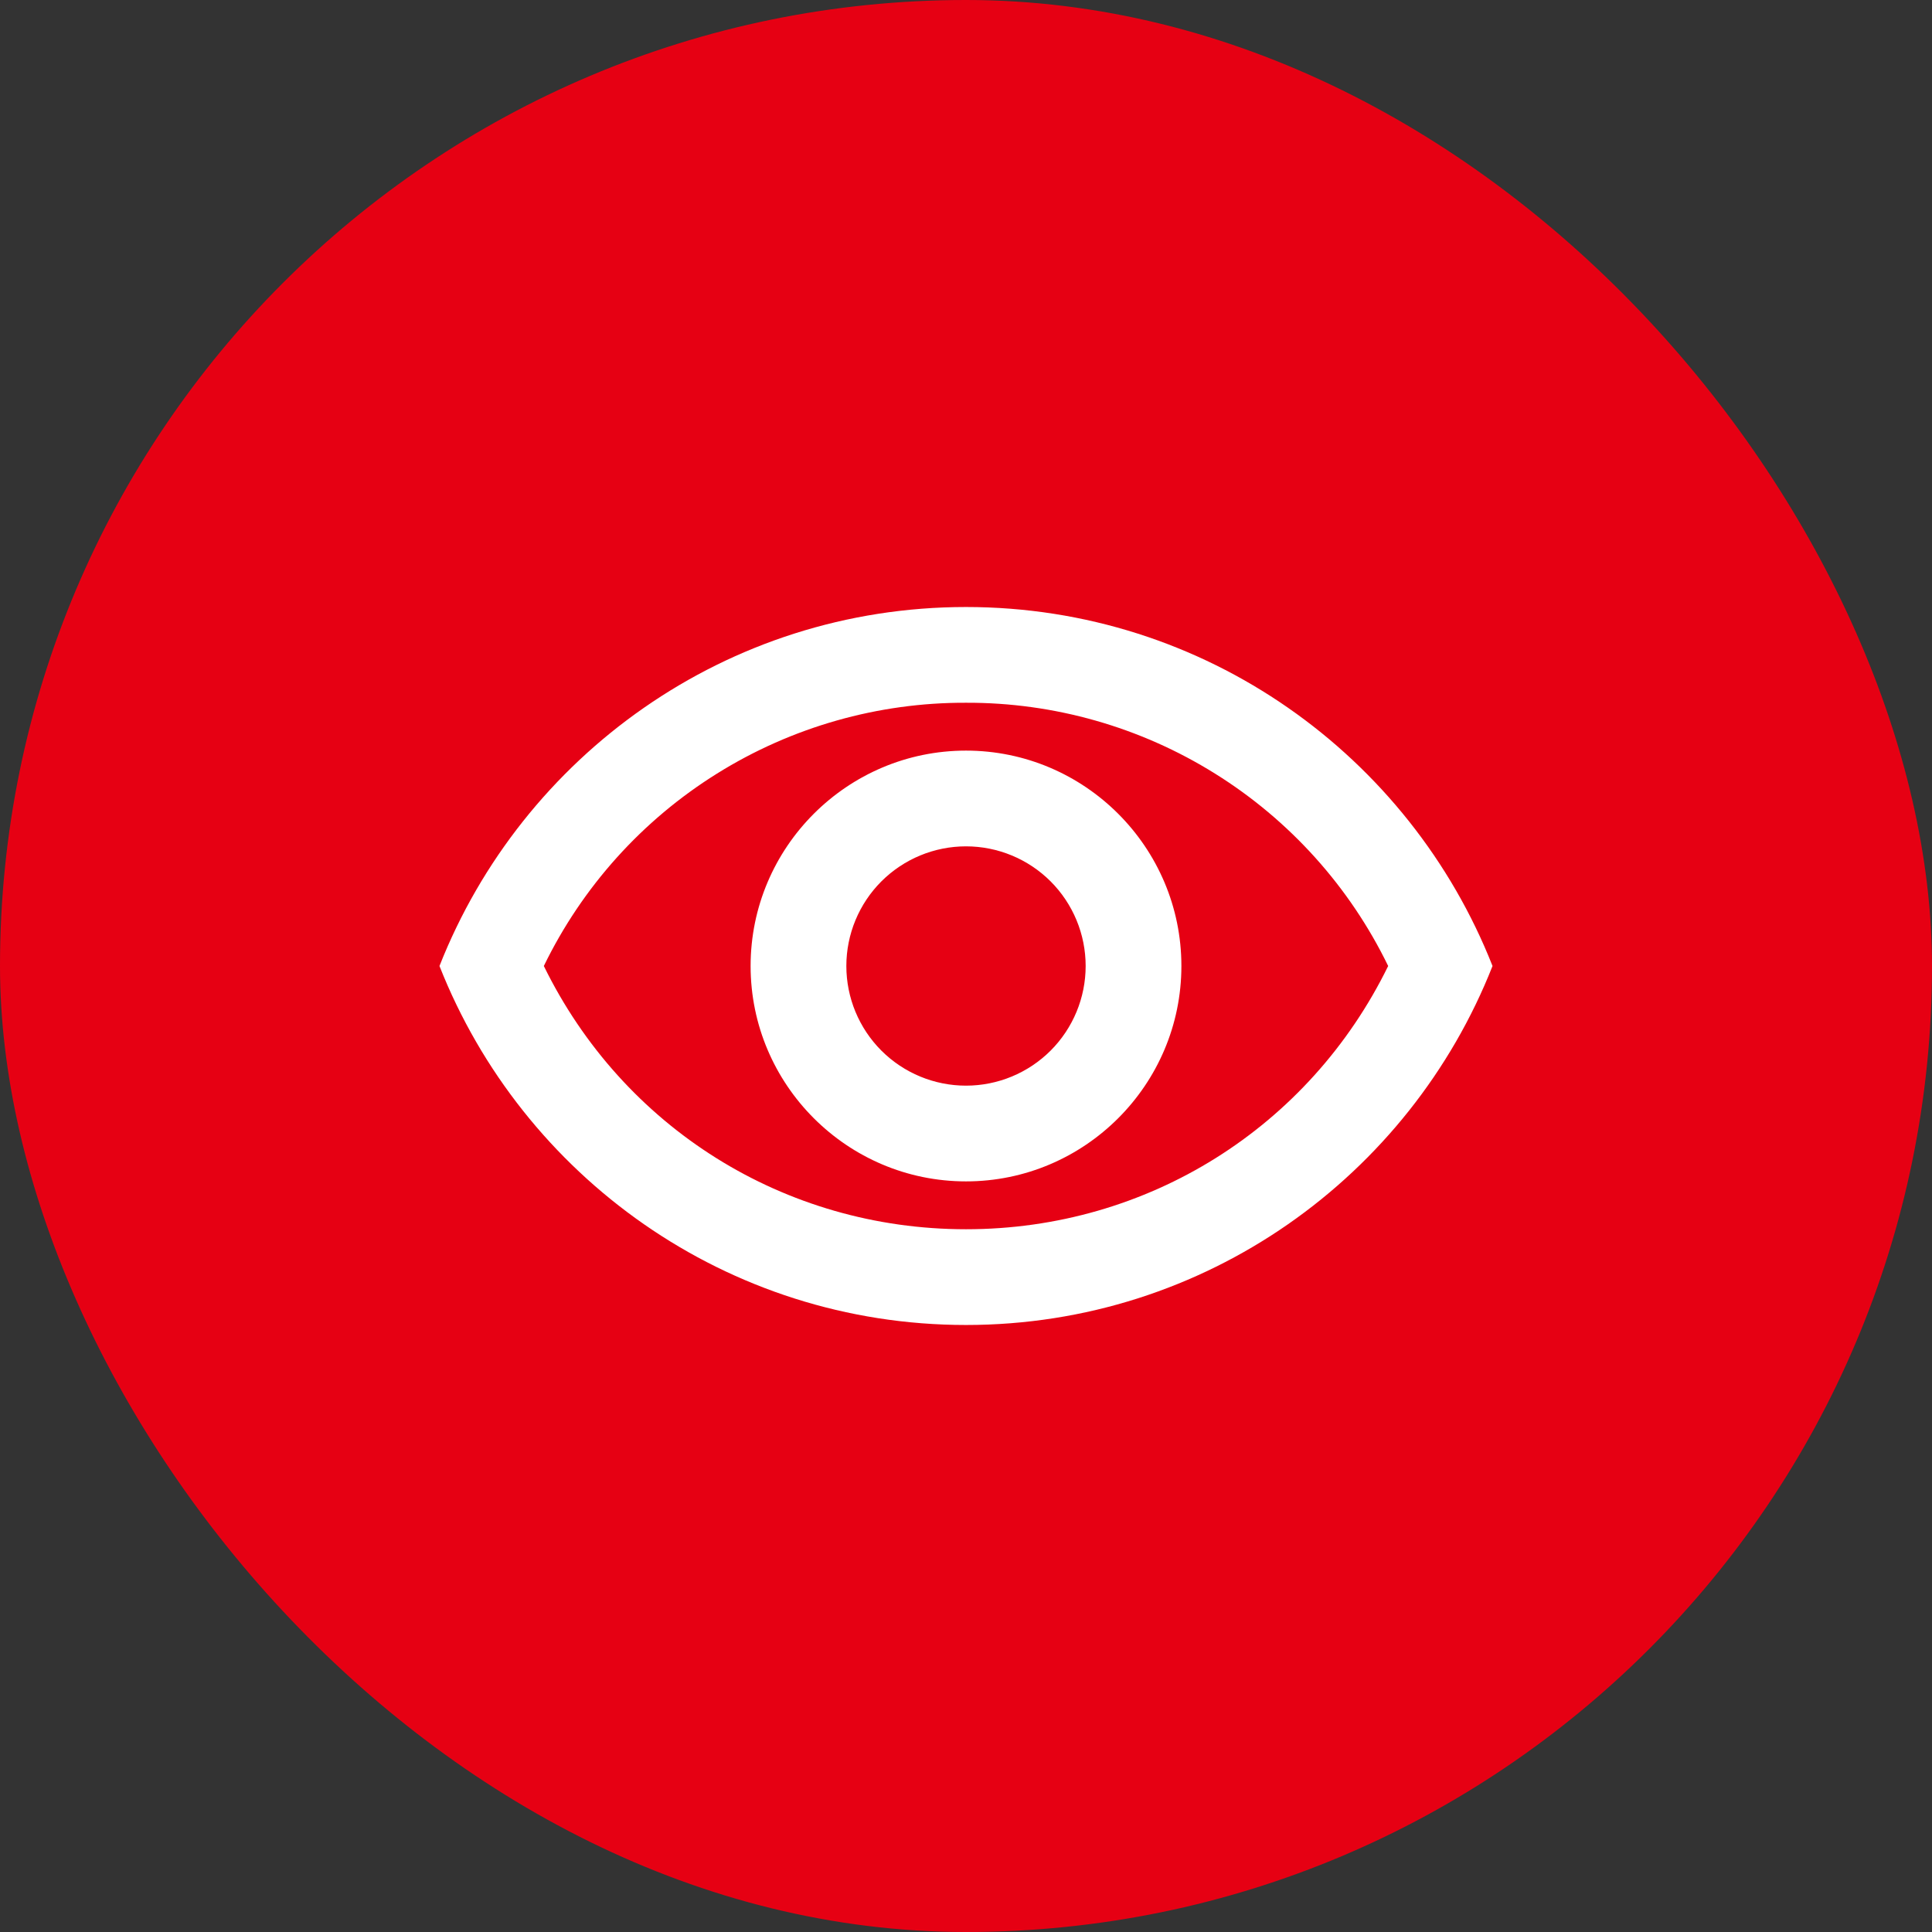 <svg width="74" height="74" viewBox="0 0 74 74" fill="none" xmlns="http://www.w3.org/2000/svg">
<rect x="0" y="0" width="74" height="74" fill="#333333" stroke="none"/>
<rect width="74" height="74" rx="37" fill="#E60013"/>
<path d="M37 26.917C40.371 26.905 43.677 27.846 46.537 29.63C49.398 31.413 51.697 33.968 53.17 37C50.145 43.178 43.967 47.083 37 47.083C30.033 47.083 23.855 43.178 20.83 37C22.303 33.968 24.602 31.413 27.463 29.63C30.323 27.846 33.629 26.905 37 26.917ZM37 23.25C27.833 23.25 20.005 28.952 16.833 37C20.005 45.048 27.833 50.75 37 50.75C46.167 50.75 53.995 45.048 57.167 37C53.995 28.952 46.167 23.25 37 23.25ZM37 32.417C38.215 32.417 39.381 32.9 40.241 33.759C41.1 34.619 41.583 35.784 41.583 37C41.583 38.216 41.1 39.381 40.241 40.241C39.381 41.1 38.215 41.583 37 41.583C35.784 41.583 34.619 41.1 33.759 40.241C32.9 39.381 32.417 38.216 32.417 37C32.417 35.784 32.9 34.619 33.759 33.759C34.619 32.9 35.784 32.417 37 32.417ZM37 28.75C32.453 28.75 28.75 32.453 28.75 37C28.75 41.547 32.453 45.25 37 45.25C41.547 45.25 45.25 41.547 45.25 37C45.25 32.453 41.547 28.75 37 28.75Z" fill="white"/>
</svg>
